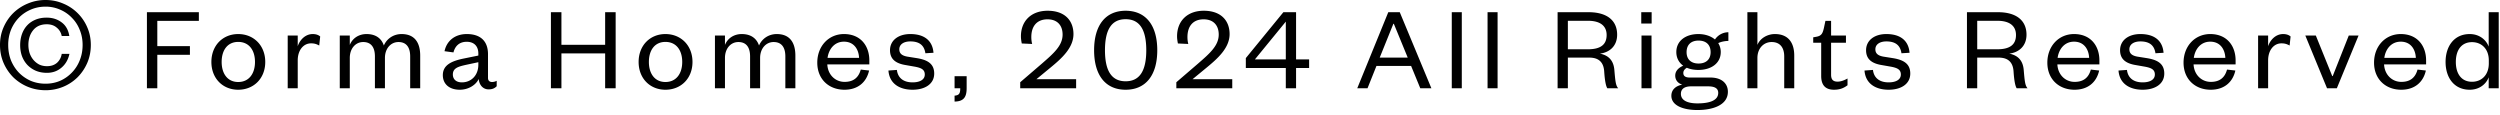 <svg xmlns="http://www.w3.org/2000/svg" width="414" height="19" fill="none"><path fill="#000" d="M412.147 10.5V10c0-1.9-1.2-3.02-2.78-3.02-1.72 0-2.68 1.28-2.68 3.28 0 2 .96 3.28 2.68 3.28 1.58 0 2.78-1.12 2.78-3.04Zm-.02 4.12V12.8c-.4 1.08-1.5 2.06-3.14 2.06-2.6 0-4-2.02-4-4.6 0-2.58 1.4-4.62 4-4.62 1.64 0 2.74 1 3.14 2.08v-5.7h1.66v12.6h-1.66ZM400.343 11.52l1.38.16c-.44 1.98-1.9 3.18-4.08 3.18-2.6 0-4.5-1.76-4.5-4.48 0-2.76 1.9-4.74 4.42-4.74 2.78 0 4.2 1.98 4.2 4.36v.66h-6.96c.08 1.7 1.3 2.9 2.86 2.9 1.46 0 2.32-.7 2.68-2.04Zm-5.5-1.94h5.22c-.06-1.4-.84-2.68-2.5-2.68-1.58 0-2.52 1.24-2.72 2.68ZM386.978 14.62h-1.62l-3.6-8.74h1.74l2.72 6.72h.08l2.66-6.72h1.62l-3.6 8.74ZM379.321 6.04l-.16 1.5c-.48-.26-.82-.36-1.36-.36-1.26 0-2.2 1.14-2.2 2.82v4.62h-1.66V5.88h1.66v1.78c.32-1 1.22-2.02 2.48-2.02.54 0 .94.14 1.24.4ZM368.796 11.52l1.38.16c-.44 1.98-1.9 3.18-4.08 3.18-2.6 0-4.5-1.76-4.5-4.48 0-2.76 1.9-4.74 4.42-4.74 2.78 0 4.2 1.98 4.2 4.36v.66h-6.96c.08 1.7 1.3 2.9 2.86 2.9 1.46 0 2.32-.7 2.68-2.04Zm-5.5-1.94h5.22c-.06-1.4-.84-2.68-2.5-2.68-1.58 0-2.52 1.24-2.72 2.68ZM350.825 11.68l1.4-.1c.16 1.34 1.1 2.06 2.6 2.06 1.16 0 2.02-.42 2.02-1.3 0-.82-.58-1.1-1.66-1.3l-1.48-.26c-1.64-.26-2.62-.96-2.62-2.46 0-1.6 1.34-2.68 3.36-2.68 2.32 0 3.68 1.08 3.84 3.1l-1.34.08c-.2-1.34-1.02-1.96-2.5-1.96-1.1 0-1.82.5-1.82 1.3 0 .7.44 1.06 1.34 1.22l1.64.26c1.76.3 2.8.96 2.8 2.54 0 1.74-1.54 2.68-3.58 2.68-2.18 0-3.84-1.02-4-3.18ZM346.241 11.52l1.38.16c-.44 1.98-1.9 3.18-4.08 3.18-2.6 0-4.5-1.76-4.5-4.48 0-2.76 1.9-4.74 4.42-4.74 2.78 0 4.2 1.98 4.2 4.36v.66h-6.96c.08 1.7 1.3 2.9 2.86 2.9 1.46 0 2.32-.7 2.68-2.04Zm-5.5-1.94h5.22c-.06-1.4-.84-2.68-2.5-2.68-1.58 0-2.52 1.24-2.72 2.68ZM335.768 14.62h-1.8c-.24-.34-.42-1.26-.52-2.74-.08-1.4-.74-2.34-2.46-2.34h-3.56v5.08h-1.7V2.02h5.12c3.2 0 4.74 1.48 4.74 3.72 0 1.94-1.32 2.96-2.86 3.14 1.54.3 2.28 1.24 2.4 2.72.16 1.84.22 2.56.64 3.02Zm-8.34-6.46h3.32c2.14 0 3.1-.8 3.1-2.36 0-1.44-.96-2.36-3.1-2.36h-3.32v4.72ZM308.762 11.68l1.4-.1c.16 1.34 1.1 2.06 2.6 2.06 1.16 0 2.02-.42 2.02-1.3 0-.82-.58-1.1-1.66-1.3l-1.48-.26c-1.64-.26-2.62-.96-2.62-2.46 0-1.6 1.34-2.68 3.36-2.68 2.32 0 3.68 1.08 3.84 3.1l-1.34.08c-.2-1.34-1.02-1.96-2.5-1.96-1.1 0-1.82.5-1.82 1.3 0 .7.44 1.06 1.34 1.22l1.64.26c1.76.3 2.8.96 2.8 2.54 0 1.74-1.54 2.68-3.58 2.68-2.18 0-3.84-1.02-4-3.18ZM301.589 12.58v-5.5h-1.32v-.9l.56-.1c.82-.16 1-.56 1.2-1.4l.26-1.22h.94v2.42h2.46v1.2h-2.46v5.3c0 .78.32 1.14 1.08 1.14.56 0 1.14-.24 1.64-.52v1.12c-.64.48-1.28.74-2.24.74-1.24 0-2.12-.58-2.12-2.28ZM291.027 9.6v5.02h-1.66V2.02h1.66v5.42c.42-1.06 1.6-1.8 2.9-1.8 2.28 0 3.2 1.52 3.2 3.56v5.42h-1.66V9.34c0-1.46-.7-2.38-2.08-2.38-1.32 0-2.36 1.04-2.36 2.64ZM284.958 8.62c0 1.82-1.54 2.96-3.7 2.96-.72 0-1.38-.12-1.92-.36-.3.18-.58.46-.58.86 0 .48.3.76 1.06.76h3.42c1.9 0 2.9 1 2.9 2.36 0 2.18-2.44 3.02-5.04 3.02-2.36 0-4.32-.74-4.32-2.36 0-1 .72-1.64 1.8-1.84-.8-.26-1.16-.84-1.16-1.5 0-.76.54-1.3 1.32-1.64-.72-.52-1.14-1.3-1.14-2.26 0-1.84 1.52-2.98 3.66-2.98 1.1 0 2.08.34 2.74.9.46-.7 1.28-1.2 2.22-1.2v1.44c-.58 0-1.24.14-1.68.36.26.42.42.92.42 1.48Zm-6.6 6.92c0 1.1 1.12 1.58 2.74 1.58 2 0 3.44-.48 3.44-1.74 0-.8-.66-1.08-1.68-1.08h-2.82c-.9 0-1.68.3-1.68 1.24Zm4.92-6.9c0-1.24-.76-1.92-2-1.92-1.22 0-1.98.68-1.98 1.92 0 1.2.76 1.88 1.98 1.88 1.24 0 2-.68 2-1.88ZM271.832 5.88h1.66v8.74h-1.66V5.88Zm-.04-1.98V2.02h1.72V3.9h-1.72ZM267.979 14.62h-1.8c-.24-.34-.42-1.26-.52-2.74-.08-1.4-.74-2.34-2.46-2.34h-3.56v5.08h-1.7V2.02h5.12c3.2 0 4.74 1.48 4.74 3.72 0 1.94-1.32 2.96-2.86 3.14 1.54.3 2.28 1.24 2.4 2.72.16 1.84.22 2.56.64 3.02Zm-8.34-6.46h3.32c2.14 0 3.1-.8 3.1-2.36 0-1.44-.96-2.36-3.1-2.36h-3.32v4.72ZM246.34 2.02H248v12.6h-1.66V2.02ZM240.414 2.02h1.66v12.6h-1.66V2.02ZM229.9 2.02h1.9l5.24 12.6h-1.84l-1.52-3.7h-5.74l-1.48 3.7h-1.7l5.14-12.6Zm.84 1.92-2.26 5.6h4.64l-2.3-5.6h-.08ZM214.629 2.02v7.82h2.16v1.42h-2.16v3.36h-1.7v-3.36h-6.62V9.62l6.22-7.6h2.1Zm-1.7 1.56-5.12 6.26h5.12V3.58ZM197.482 13.12h6.58v1.5h-9.26v-1l3.56-3.06c1.98-1.72 3.46-3 3.46-4.84 0-1.48-.84-2.52-2.5-2.52-1.72 0-2.68 1.1-2.68 2.94 0 .38.04.76.14 1.14l-1.72-.08c-.08-.4-.14-.8-.14-1.18 0-2.58 1.74-4.24 4.42-4.24 2.94 0 4.28 1.72 4.28 3.86 0 2.28-1.94 4.02-3.76 5.52l-2.38 1.96ZM191.644 8.32c0 4.18-1.94 6.54-5.24 6.54-3.3 0-5.22-2.36-5.22-6.54s1.92-6.54 5.22-6.54 5.24 2.36 5.24 6.54Zm-1.82 0c0-3.42-1.1-5.14-3.42-5.14s-3.42 1.72-3.42 5.14 1.1 5.14 3.42 5.14 3.42-1.72 3.42-5.14ZM171.626 13.12h6.58v1.5h-9.26v-1l3.56-3.06c1.98-1.72 3.46-3 3.46-4.84 0-1.48-.84-2.52-2.5-2.52-1.72 0-2.68 1.1-2.68 2.94 0 .38.04.76.14 1.14l-1.72-.08c-.08-.4-.14-.8-.14-1.18 0-2.58 1.74-4.24 4.42-4.24 2.94 0 4.28 1.72 4.28 3.86 0 2.28-1.94 4.02-3.76 5.52l-2.38 1.96ZM158.077 14.62v-2h2v1.96c0 1.4-.4 2.22-2 2.24v-.98c.74-.06.94-.34.94-1.22h-.94ZM147.125 11.68l1.4-.1c.16 1.34 1.1 2.06 2.6 2.06 1.16 0 2.02-.42 2.02-1.3 0-.82-.58-1.1-1.66-1.3l-1.48-.26c-1.64-.26-2.62-.96-2.62-2.46 0-1.6 1.34-2.68 3.36-2.68 2.32 0 3.68 1.08 3.84 3.1l-1.34.08c-.2-1.34-1.02-1.96-2.5-1.96-1.1 0-1.82.5-1.82 1.3 0 .7.44 1.06 1.34 1.22l1.64.26c1.76.3 2.8.96 2.8 2.54 0 1.74-1.54 2.68-3.58 2.68-2.18 0-3.84-1.02-4-3.18ZM142.542 11.52l1.38.16c-.44 1.98-1.9 3.18-4.08 3.18-2.6 0-4.5-1.76-4.5-4.48 0-2.76 1.9-4.74 4.42-4.74 2.78 0 4.2 1.98 4.2 4.36v.66h-6.96c.08 1.7 1.3 2.9 2.86 2.9 1.46 0 2.32-.7 2.68-2.04Zm-5.5-1.94h5.22c-.06-1.4-.84-2.68-2.5-2.68-1.58 0-2.52 1.24-2.72 2.68ZM125.694 7.54c.46-1.08 1.54-1.9 2.94-1.9 2.28 0 3.08 1.58 3.08 3.56v5.42h-1.66V9.34c0-1.46-.6-2.38-1.94-2.38-1.24 0-2.24 1.04-2.24 2.64v5.02h-1.66V9.34c0-1.46-.6-2.38-1.94-2.38-1.24 0-2.22 1.04-2.22 2.64v5.02h-1.66V5.88h1.66v1.56c.42-1.06 1.44-1.8 2.78-1.8 1.56 0 2.48.76 2.86 1.9ZM107.456 10.26c0 1.94.98 3.32 2.74 3.32 1.78 0 2.78-1.38 2.78-3.32 0-1.96-1-3.32-2.78-3.32-1.76 0-2.74 1.36-2.74 3.32Zm7.22 0c0 2.72-1.9 4.6-4.48 4.6-2.56 0-4.44-1.88-4.44-4.6 0-2.72 1.88-4.62 4.44-4.62 2.58 0 4.48 1.9 4.48 4.62ZM92.972 14.62h-1.74V2.02h1.74v5.4h7.24v-5.4h1.74v12.6h-1.74V8.84h-7.24v5.78ZM79.213 10.72v-.42l-1.96.42c-1.38.3-2.26.56-2.26 1.62 0 .74.5 1.3 1.5 1.3 1.54 0 2.72-1.16 2.72-2.92Zm1.6-1.74v3.92c0 .46.26.68.68.68.2 0 .52-.06.76-.2v.9c-.3.3-.66.52-1.34.52-.9 0-1.54-.68-1.64-1.72-.48 1.02-1.72 1.78-3.14 1.78-1.7 0-2.8-.92-2.8-2.42 0-1.66 1.42-2.34 3.52-2.76l2.36-.48v-.34c0-1.2-.7-1.94-1.92-1.94-1.26 0-1.94.74-2.2 1.76l-1.48-.2c.34-1.64 1.64-2.84 3.7-2.84 2.2 0 3.5 1.12 3.5 3.34ZM63.566 7.54c.46-1.08 1.54-1.9 2.94-1.9 2.28 0 3.08 1.58 3.08 3.56v5.42h-1.66V9.34c0-1.46-.6-2.38-1.94-2.38-1.24 0-2.24 1.04-2.24 2.64v5.02h-1.66V9.34c0-1.46-.6-2.38-1.94-2.38-1.24 0-2.22 1.04-2.22 2.64v5.02h-1.66V5.88h1.66v1.56c.42-1.06 1.44-1.8 2.78-1.8 1.56 0 2.48.76 2.86 1.9ZM53.024 6.04l-.16 1.5c-.48-.26-.82-.36-1.36-.36-1.26 0-2.2 1.14-2.2 2.82v4.62h-1.66V5.88h1.66v1.78c.32-1 1.22-2.02 2.48-2.02.54 0 .94.14 1.24.4ZM36.706 10.26c0 1.94.98 3.32 2.74 3.32 1.78 0 2.78-1.38 2.78-3.32 0-1.96-1-3.32-2.78-3.32-1.76 0-2.74 1.36-2.74 3.32Zm7.22 0c0 2.72-1.9 4.6-4.48 4.6-2.56 0-4.44-1.88-4.44-4.6 0-2.72 1.88-4.62 4.44-4.62 2.58 0 4.48 1.9 4.48 4.62ZM26.05 14.62h-1.72V2.02h8.6v1.44h-6.88v4.18h5.4v1.44h-5.4v5.54ZM11.5 8.92c-.213.973-.66 1.74-1.34 2.3-.667.56-1.46.84-2.38.84-.68 0-1.293-.113-1.84-.34a4.358 4.358 0 0 1-1.4-.96 4.408 4.408 0 0 1-.9-1.46c-.2-.56-.3-1.167-.3-1.82 0-.667.1-1.28.3-1.84.2-.56.487-1.04.86-1.44.373-.4.833-.713 1.38-.94.547-.227 1.16-.34 1.84-.34.96 0 1.787.26 2.48.78.693.507 1.12 1.26 1.28 2.26h-1.26a2.283 2.283 0 0 0-.82-1.38c-.427-.373-.98-.56-1.66-.56-.493 0-.933.087-1.32.26-.373.173-.687.42-.94.74A3.235 3.235 0 0 0 4.9 6.1c-.133.413-.2.86-.2 1.34 0 .467.067.913.2 1.34.147.427.353.8.62 1.12.267.32.587.58.96.78.387.187.82.28 1.3.28.68 0 1.233-.187 1.66-.56a2.44 2.44 0 0 0 .78-1.48h1.28ZM1.36 7.44c0 .92.153 1.773.46 2.56.32.773.753 1.447 1.3 2.02a6.305 6.305 0 0 0 1.96 1.36c.76.32 1.58.48 2.46.48.867 0 1.673-.16 2.42-.48a6.068 6.068 0 0 0 1.94-1.36A6.047 6.047 0 0 0 13.2 10c.32-.787.48-1.64.48-2.56 0-.893-.16-1.727-.48-2.5a5.832 5.832 0 0 0-1.3-2A5.813 5.813 0 0 0 9.96 1.6a5.868 5.868 0 0 0-2.42-.5c-.88 0-1.7.167-2.46.5-.747.32-1.4.767-1.96 1.34a6.248 6.248 0 0 0-1.3 2 6.72 6.72 0 0 0-.46 2.5ZM0 7.44C0 6.387.2 5.407.6 4.5c.4-.907.94-1.693 1.62-2.36A7.608 7.608 0 0 1 4.62.58 7.46 7.46 0 0 1 7.54 0c1.027 0 1.993.193 2.9.58a7.372 7.372 0 0 1 4 3.92c.4.907.6 1.887.6 2.94 0 1.08-.2 2.08-.6 3-.4.907-.94 1.7-1.62 2.38a7.371 7.371 0 0 1-2.38 1.56 7.542 7.542 0 0 1-2.9.56c-1.027 0-2-.187-2.92-.56a7.607 7.607 0 0 1-2.4-1.56A7.762 7.762 0 0 1 .6 10.44c-.4-.92-.6-1.92-.6-3Z"/></svg>